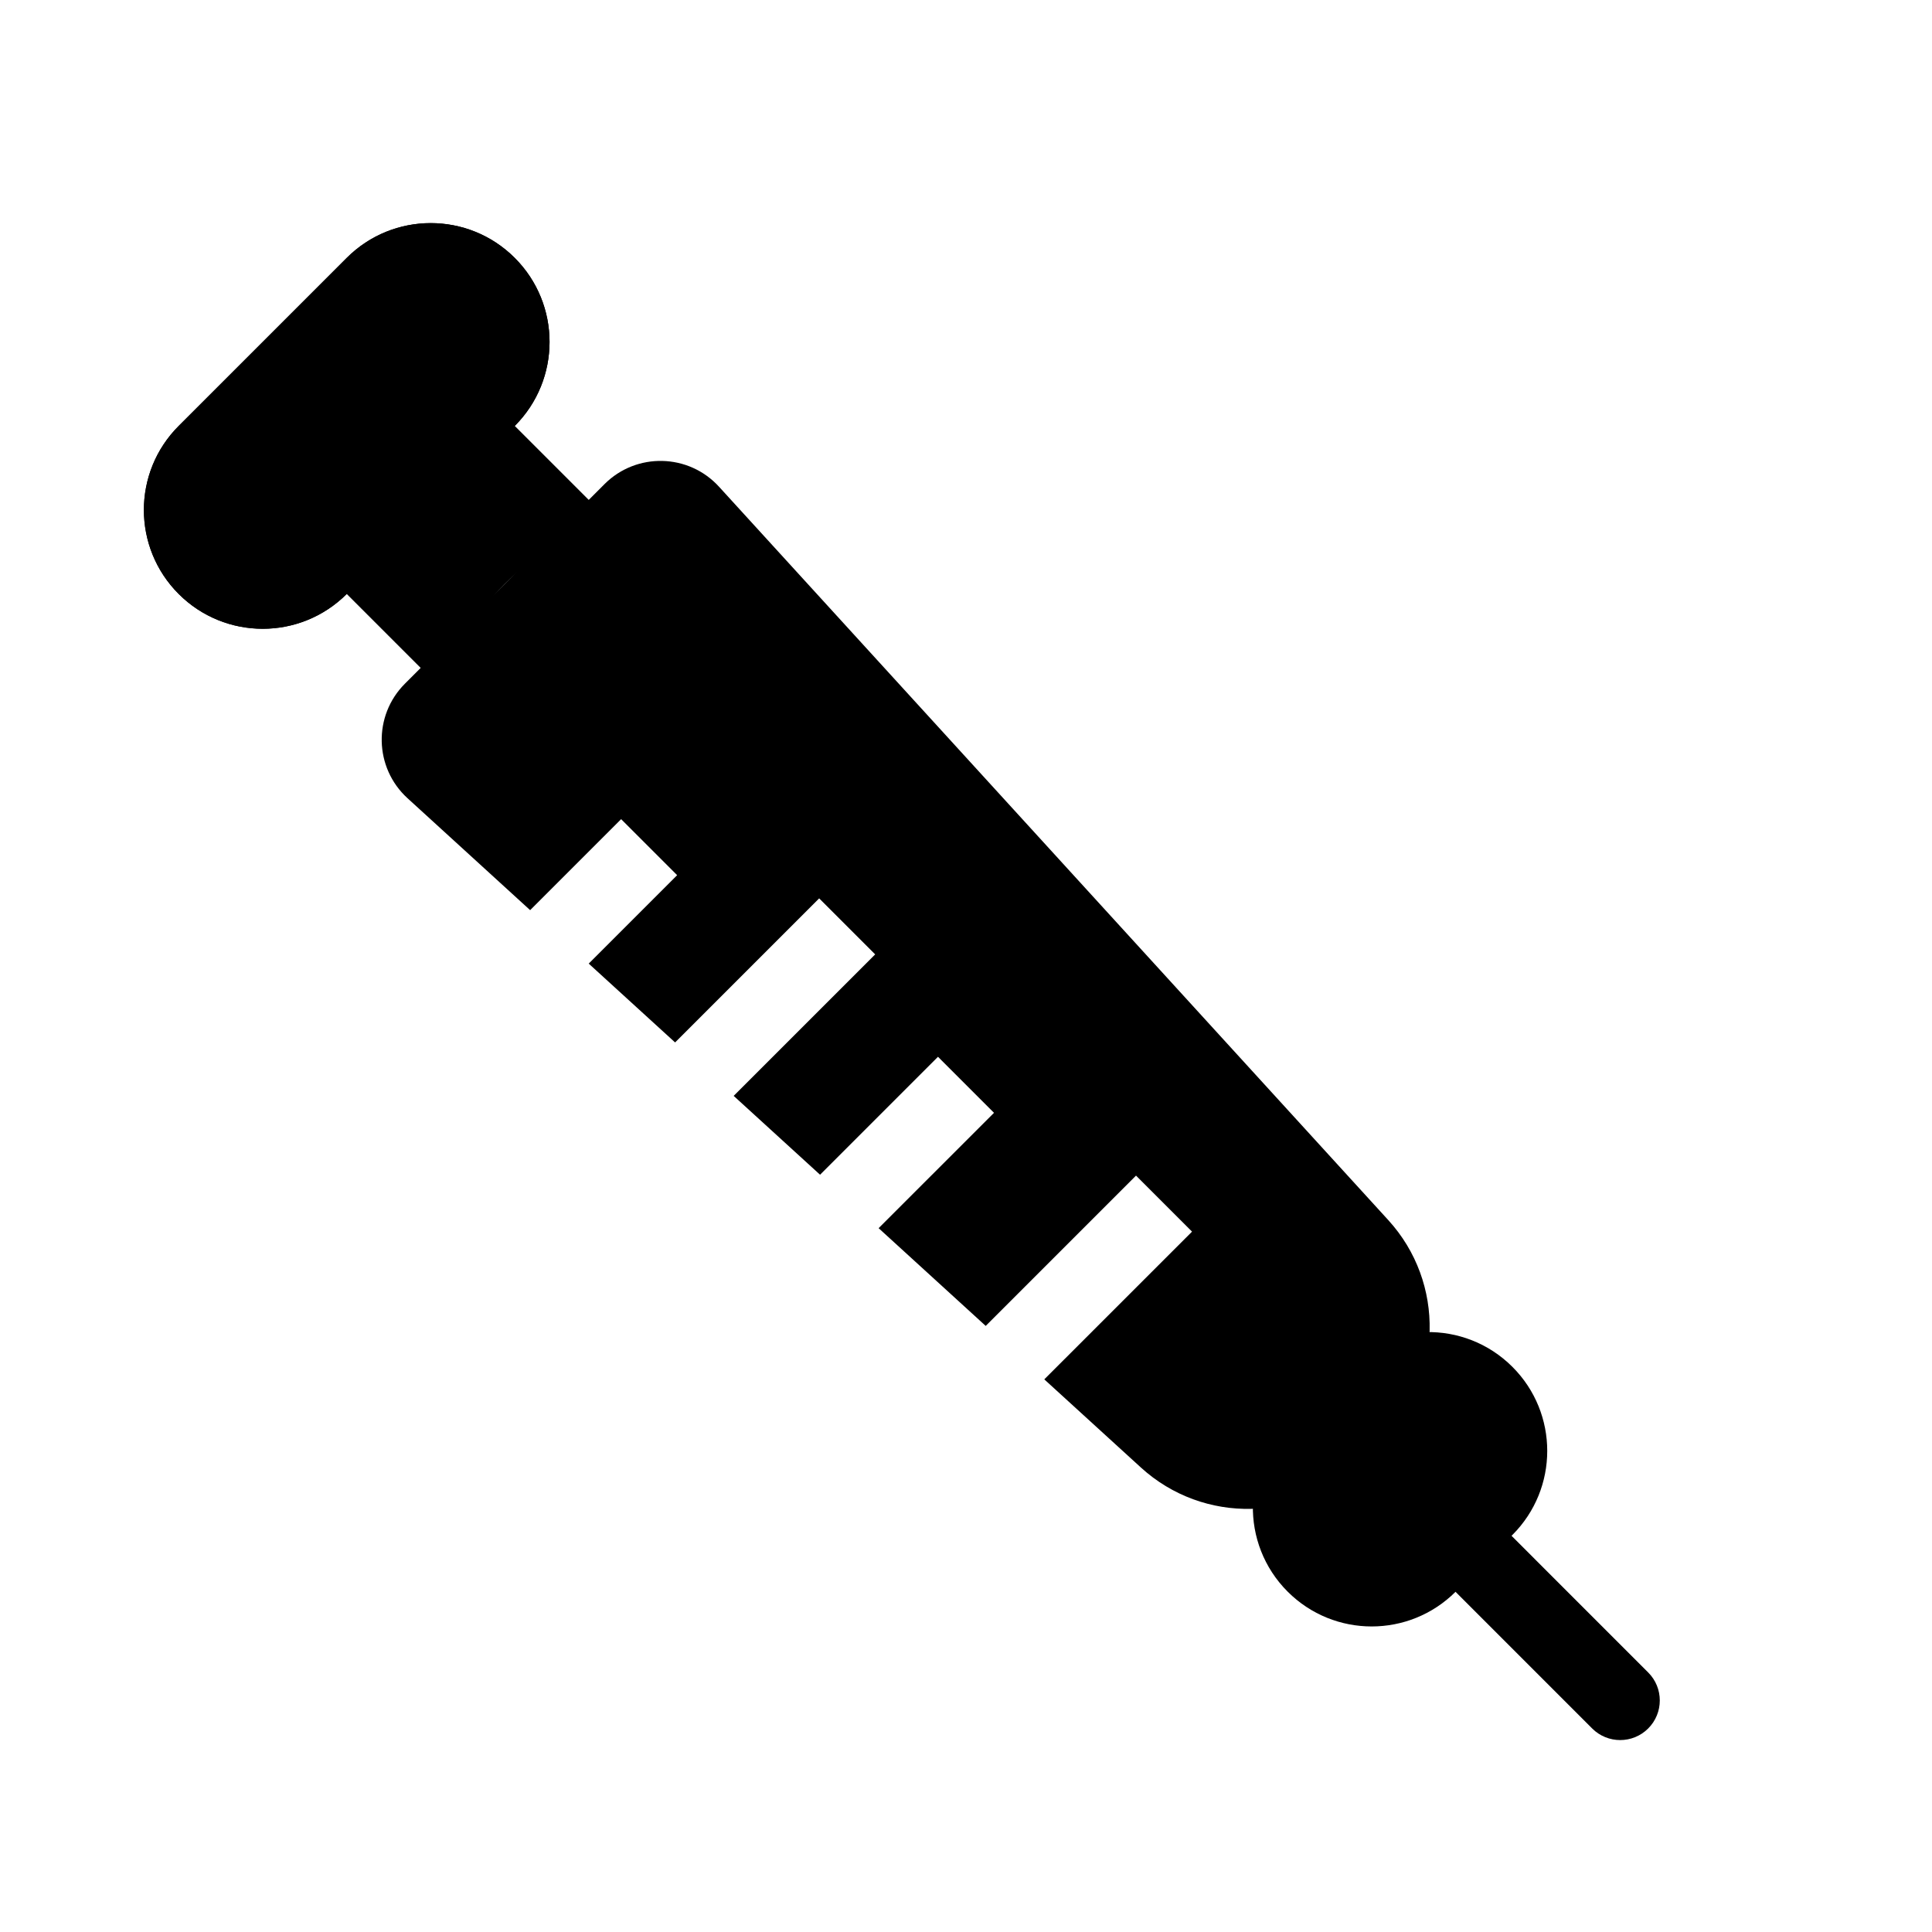 <?xml version="1.0" encoding="UTF-8"?>
<!-- Uploaded to: ICON Repo, www.iconrepo.com, Generator: ICON Repo Mixer Tools -->
<svg fill="#000000" width="800px" height="800px" version="1.1" viewBox="144 144 512 512" xmlns="http://www.w3.org/2000/svg">
 <g>
  <path d="m191.35 301.41c-12.297-12.297-12.297-32.234 0-44.531l44.531-44.531c12.297-12.297 32.234-12.297 44.531 0 12.297 12.297 12.297 32.234 0 44.531l-44.531 44.531c-12.297 12.297-32.234 12.297-44.531 0z"/>
  <path d="m250.73 227.19-44.531 44.531c-4.098 4.098-4.098 10.742 0 14.844 4.098 4.098 10.746 4.098 14.844 0l44.531-44.531c4.098-4.102 4.098-10.746 0-14.844-4.098-4.098-10.746-4.098-14.844 0zm-59.375 29.688c-12.297 12.297-12.297 32.234 0 44.531 12.297 12.297 32.234 12.297 44.531 0l44.531-44.531c12.297-12.297 12.297-32.234 0-44.531-12.297-12.297-32.234-12.297-44.531 0z" fill-rule="evenodd"/>
  <path d="m543.97 550.4-14.84 14.844 36.812 36.82c4.102 4.098 10.746 4.098 14.844 0 4.102-4.102 4.102-10.746 0-14.844z" fill-rule="evenodd"/>
  <path d="m476.03 542.86c-0.18 8.281 2.891 16.625 9.215 22.945 12.297 12.297 32.23 12.297 44.527 0l15.039-15.039c12.297-12.297 12.297-32.234 0-44.527-6.32-6.324-14.664-9.398-22.949-9.219-0.555 9.969-4.648 19.758-12.23 27.344l-6.266 6.262c-7.582 7.582-17.371 11.676-27.336 12.234z" fill-rule="evenodd"/>
  <path d="m306.76 283.22c-10.613 2.106-20.75 7.269-29.008 15.523-8.254 8.254-13.418 18.395-15.523 29.008l-34.254-34.258 44.531-44.527z" fill-rule="evenodd"/>
  <path d="m252 355.54c-8.844-8.07-9.16-21.887-0.695-30.352l52.895-52.891c8.465-8.465 22.281-8.148 30.348 0.691l177.36 194.35c15.129 16.574 14.543 42.117-1.324 57.988l-6.254 6.25c-15.867 15.871-41.41 16.453-57.988 1.324l-25.594-23.355 39.152-39.148-14.844-14.848-39.832 39.832-28.379-25.902 30.574-30.57-14.844-14.848-31.25 31.254-22.895-20.895 37.5-37.496-14.844-14.848-38.18 38.18-22.891-20.891 23.434-23.434-14.844-14.844-24.113 24.113z" fill-rule="evenodd"/>
 </g>
</svg>